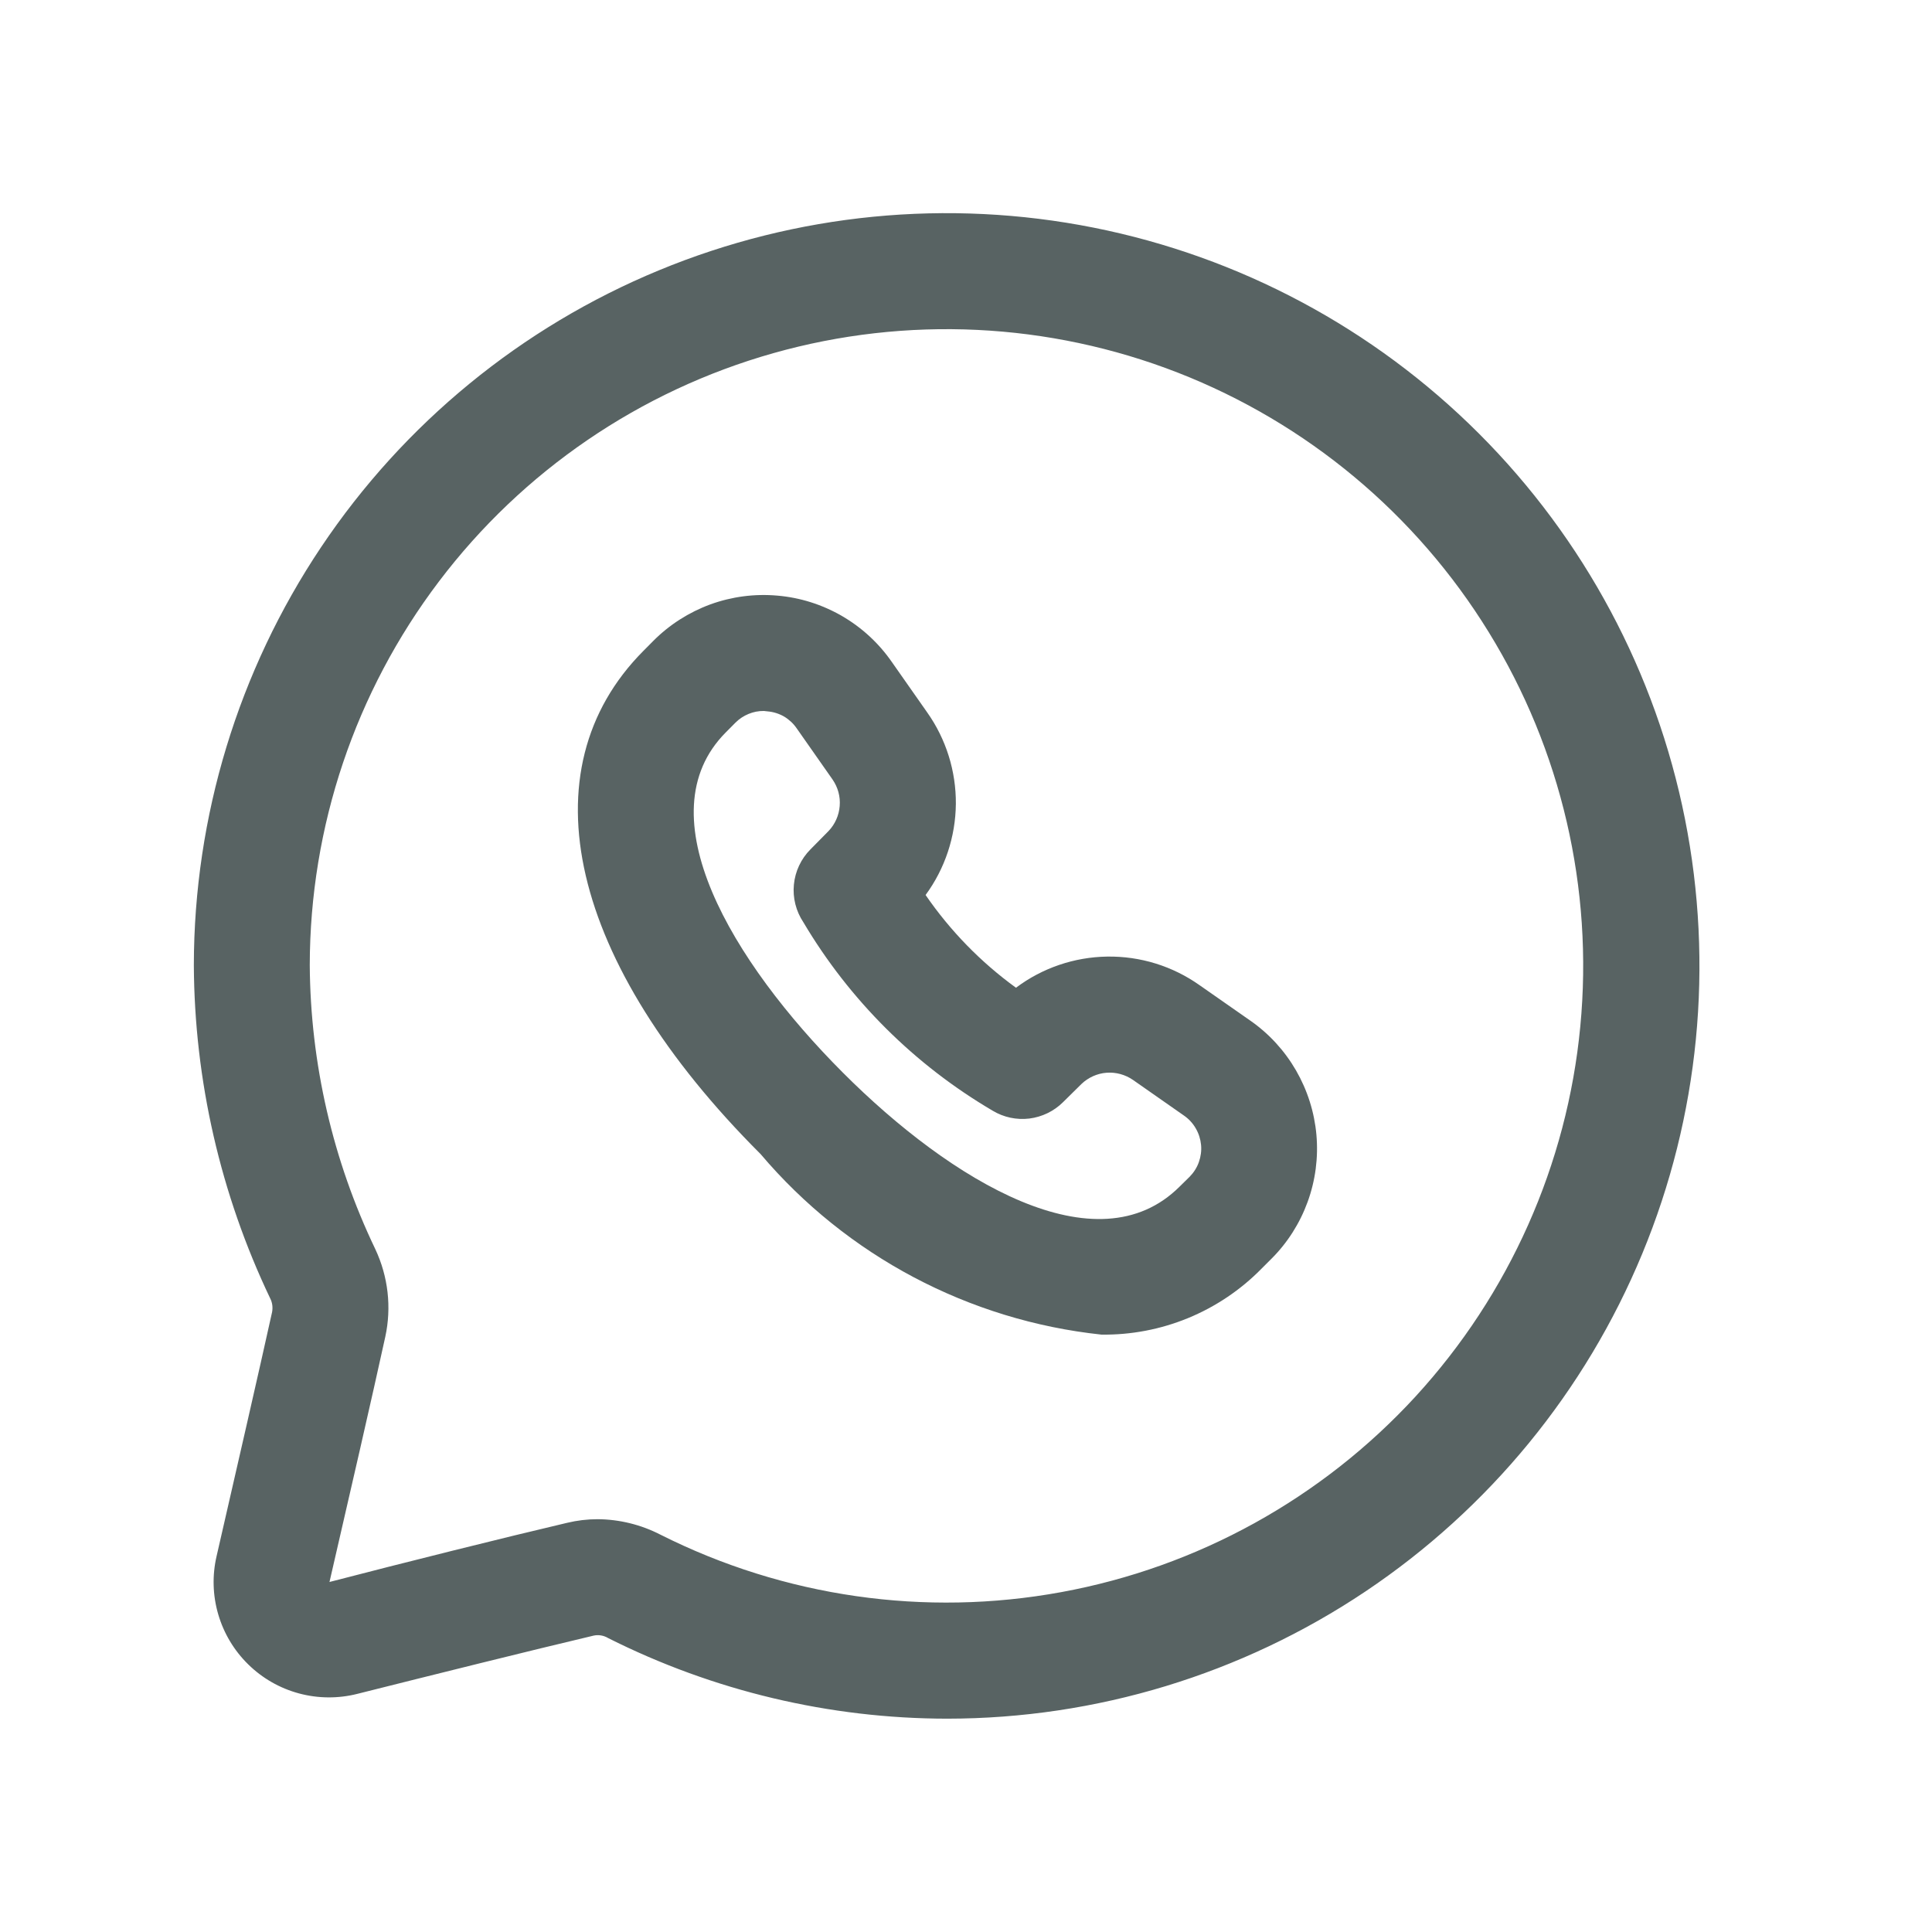 <?xml version="1.0" encoding="UTF-8"?> <svg xmlns="http://www.w3.org/2000/svg" width="24" height="24" viewBox="0 0 24 24" fill="none"><path d="M11.768 21.35C10.305 21.349 8.862 21.006 7.555 20.349C7.501 20.316 7.436 20.305 7.375 20.318C6.6 20.501 5.349 20.813 4.438 21.042C4.2 21.102 3.95 21.1 3.713 21.036C3.476 20.972 3.259 20.848 3.084 20.676C2.908 20.504 2.78 20.29 2.711 20.054C2.642 19.818 2.635 19.569 2.691 19.329C2.916 18.348 3.23 16.981 3.38 16.299C3.391 16.24 3.383 16.179 3.355 16.126C2.739 14.834 2.415 13.422 2.408 11.99C2.41 10.142 2.96 8.335 3.988 6.798C5.016 5.262 6.477 4.064 8.185 3.358C9.894 2.651 11.773 2.467 13.586 2.828C15.399 3.189 17.065 4.079 18.372 5.386C19.68 6.694 20.57 8.359 20.931 10.172C21.292 11.986 21.108 13.865 20.401 15.573C19.694 17.282 18.497 18.742 16.96 19.771C15.424 20.799 13.617 21.349 11.768 21.35ZM7.424 18.872C7.696 18.874 7.963 18.94 8.204 19.064C9.742 19.838 11.49 20.089 13.183 19.778C14.876 19.468 16.422 18.614 17.586 17.346C18.749 16.078 19.468 14.464 19.631 12.751C19.795 11.037 19.396 9.317 18.493 7.852C17.591 6.386 16.235 5.255 14.631 4.629C13.027 4.004 11.263 3.919 9.607 4.387C7.95 4.855 6.492 5.851 5.453 7.223C4.413 8.595 3.85 10.269 3.848 11.99C3.856 13.211 4.134 14.416 4.662 15.517C4.822 15.857 4.866 16.24 4.786 16.607C4.637 17.291 4.321 18.666 4.093 19.652C5.004 19.415 6.265 19.1 7.045 18.917C7.17 18.887 7.297 18.872 7.424 18.872Z" fill="#586363"></path><path d="M13.682 16.579C12.036 16.403 10.52 15.601 9.449 14.337C7.074 11.965 6.516 9.568 7.994 8.084L8.116 7.961C8.316 7.76 8.558 7.606 8.824 7.508C9.091 7.411 9.375 7.374 9.657 7.399C9.94 7.423 10.213 7.51 10.459 7.652C10.704 7.794 10.915 7.988 11.077 8.221L11.518 8.85C11.753 9.182 11.877 9.58 11.874 9.987C11.87 10.394 11.739 10.79 11.498 11.118C11.804 11.563 12.184 11.953 12.621 12.27C12.948 12.024 13.346 11.889 13.755 11.883C14.165 11.877 14.566 12.001 14.901 12.238L15.531 12.678C15.764 12.84 15.957 13.051 16.099 13.296C16.241 13.542 16.328 13.815 16.353 14.097C16.378 14.379 16.341 14.663 16.244 14.93C16.147 15.196 15.994 15.438 15.793 15.638L15.668 15.763C15.409 16.026 15.1 16.233 14.758 16.374C14.417 16.514 14.051 16.584 13.682 16.579ZM9.489 8.832C9.423 8.831 9.358 8.844 9.298 8.869C9.237 8.894 9.182 8.931 9.136 8.977L9.016 9.098C7.997 10.122 9.098 11.949 10.468 13.322C11.82 14.677 13.63 15.762 14.654 14.74L14.779 14.617C14.829 14.566 14.869 14.504 14.893 14.435C14.917 14.367 14.927 14.294 14.92 14.222C14.913 14.15 14.891 14.08 14.854 14.017C14.818 13.954 14.768 13.9 14.709 13.859L14.074 13.415C13.978 13.349 13.862 13.317 13.745 13.326C13.629 13.335 13.519 13.385 13.435 13.465L13.205 13.692C13.092 13.804 12.945 13.875 12.787 13.895C12.628 13.914 12.468 13.88 12.332 13.798C11.363 13.229 10.553 12.424 9.98 11.457C9.888 11.319 9.846 11.154 9.862 10.989C9.878 10.824 9.95 10.67 10.067 10.552L10.291 10.325C10.372 10.241 10.422 10.13 10.431 10.013C10.441 9.896 10.409 9.78 10.342 9.683L9.897 9.048C9.856 8.988 9.802 8.938 9.74 8.901C9.677 8.865 9.607 8.843 9.535 8.837L9.489 8.832Z" fill="#586363"></path></svg> 